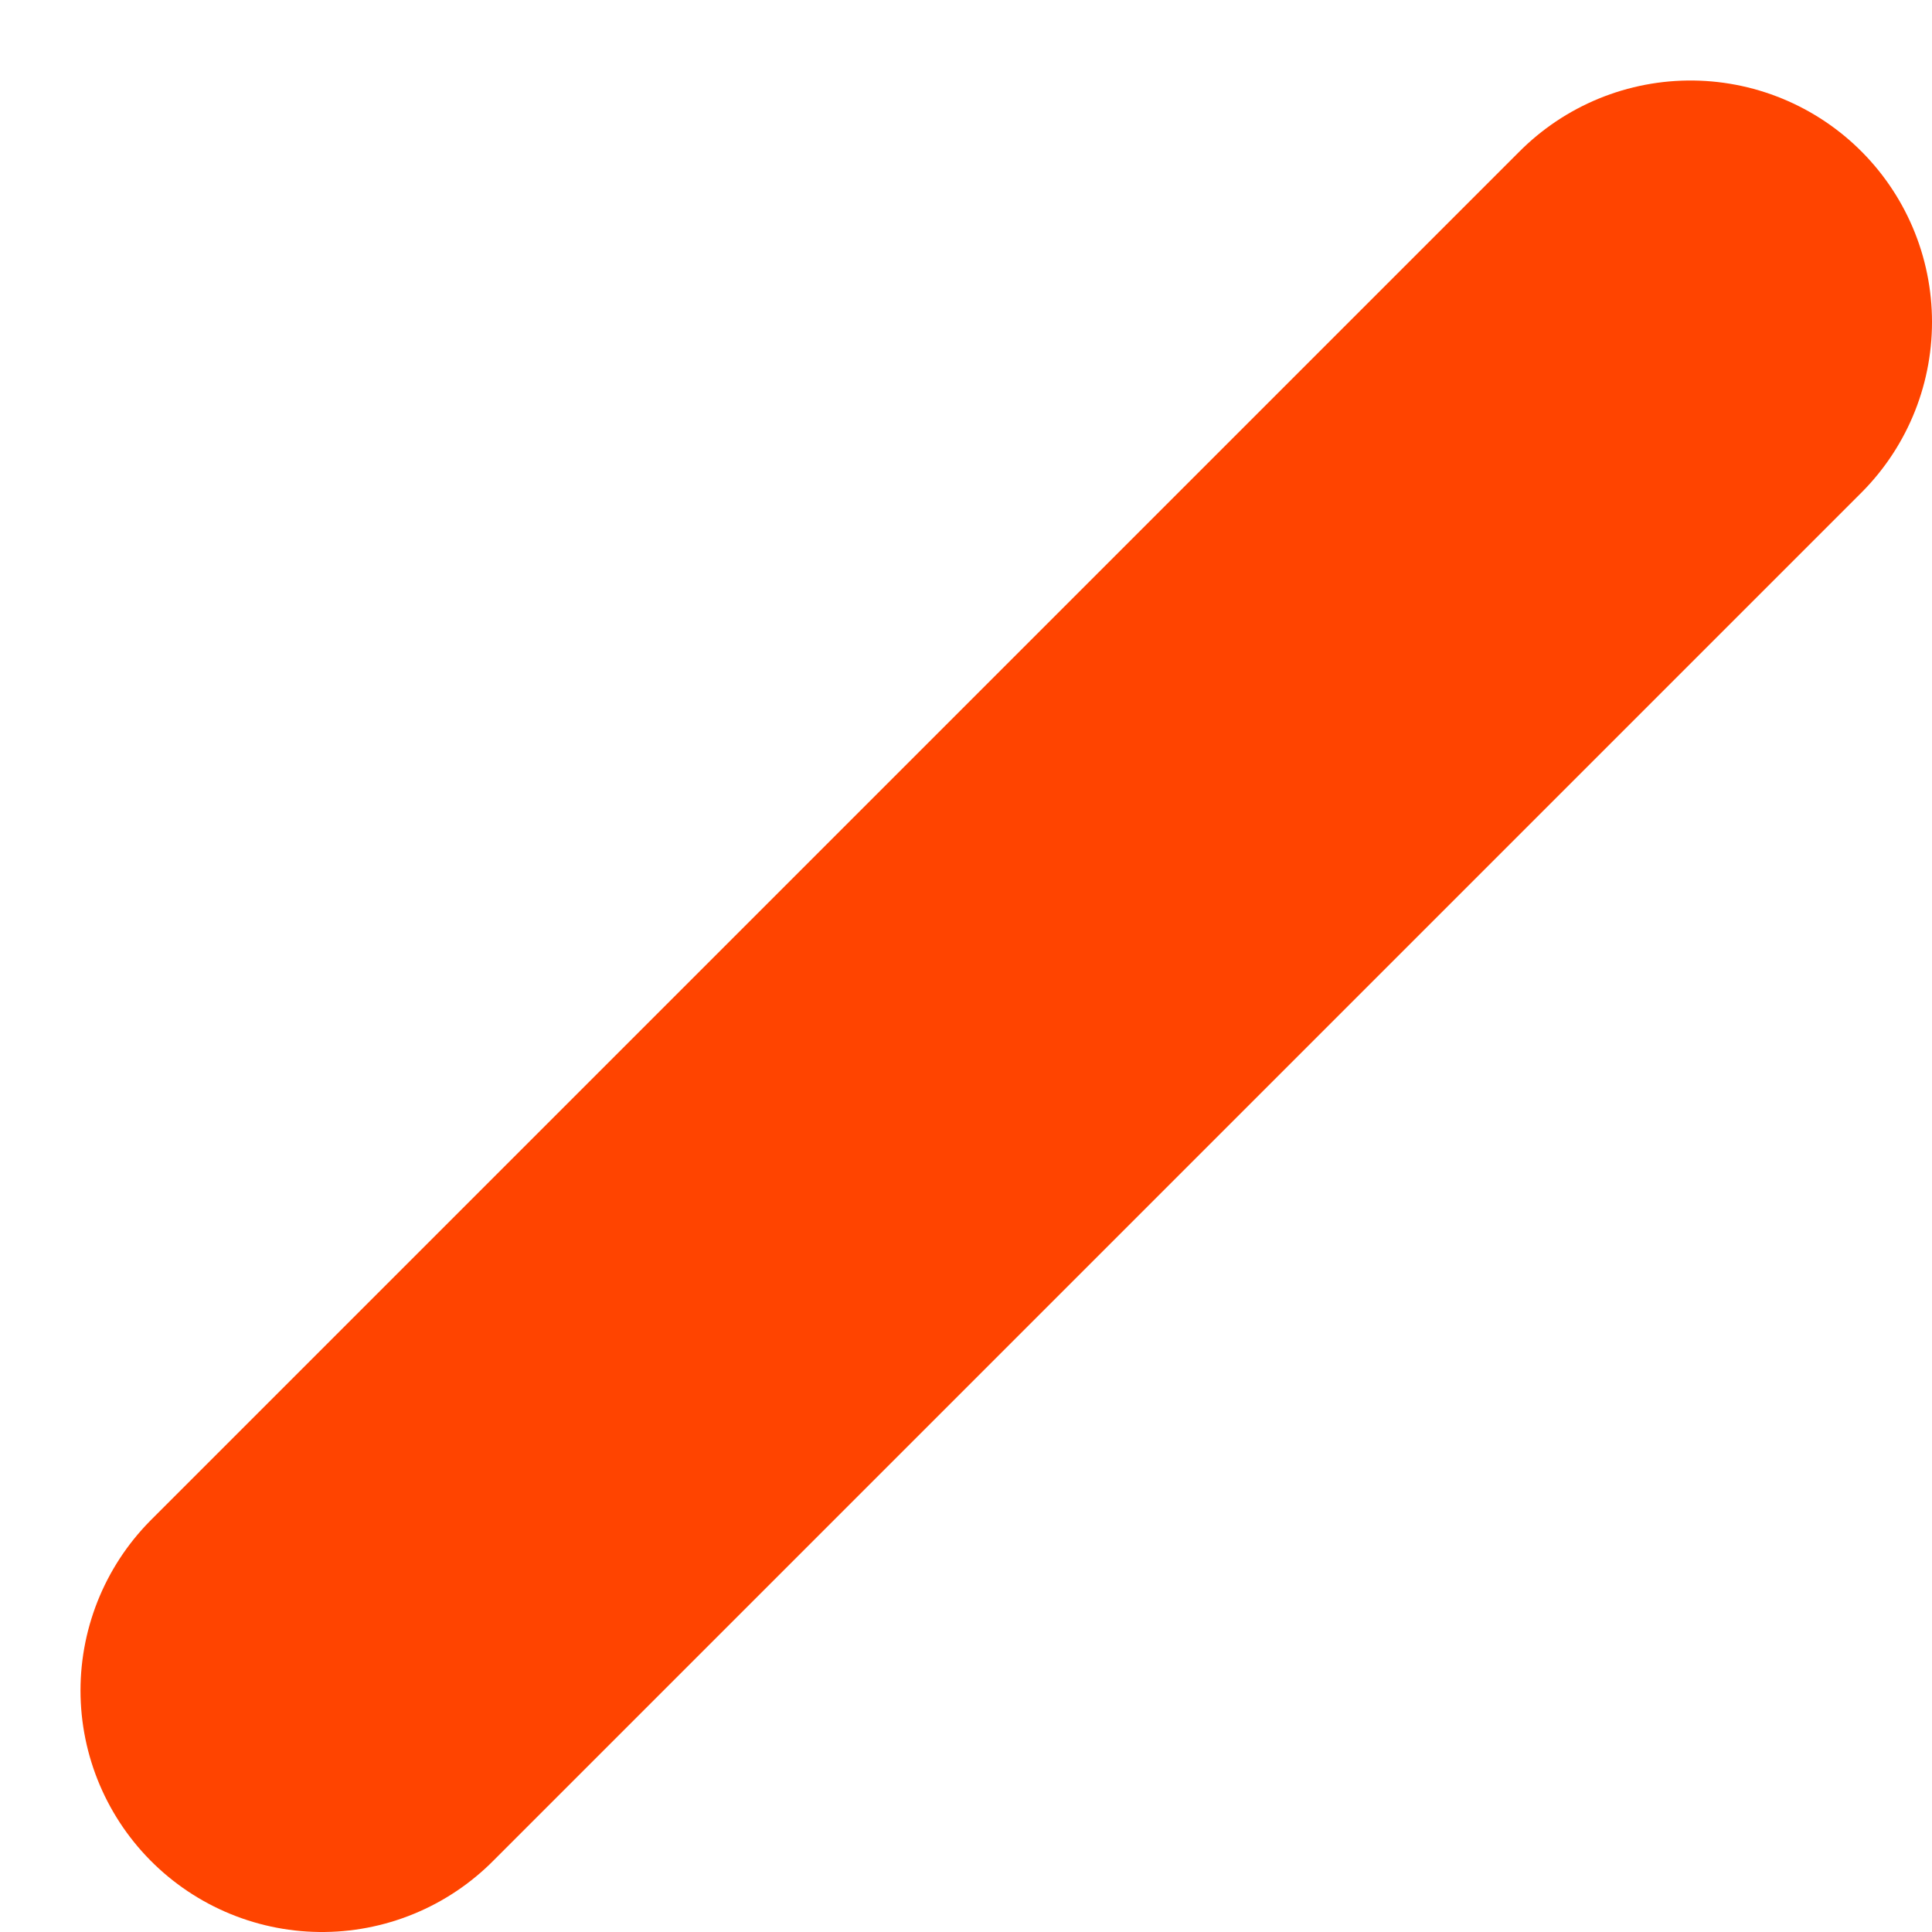 <?xml version="1.0" encoding="UTF-8"?>
<svg id="Ebene_1" xmlns="http://www.w3.org/2000/svg" version="1.1" viewBox="0 0 12 12">
  <!-- Generator: Adobe Illustrator 29.6.1, SVG Export Plug-In . SVG Version: 2.1.1 Build 9)  -->
  <defs>
    <style>
      .st0 {
        fill: none;
        stroke: #f40;
        stroke-linecap: round;
        stroke-width: 3px;
      }
    </style>
  </defs>
  <line class="st0" x1="2" y1="10.5" x2="10.5" y2="2"/>
</svg>